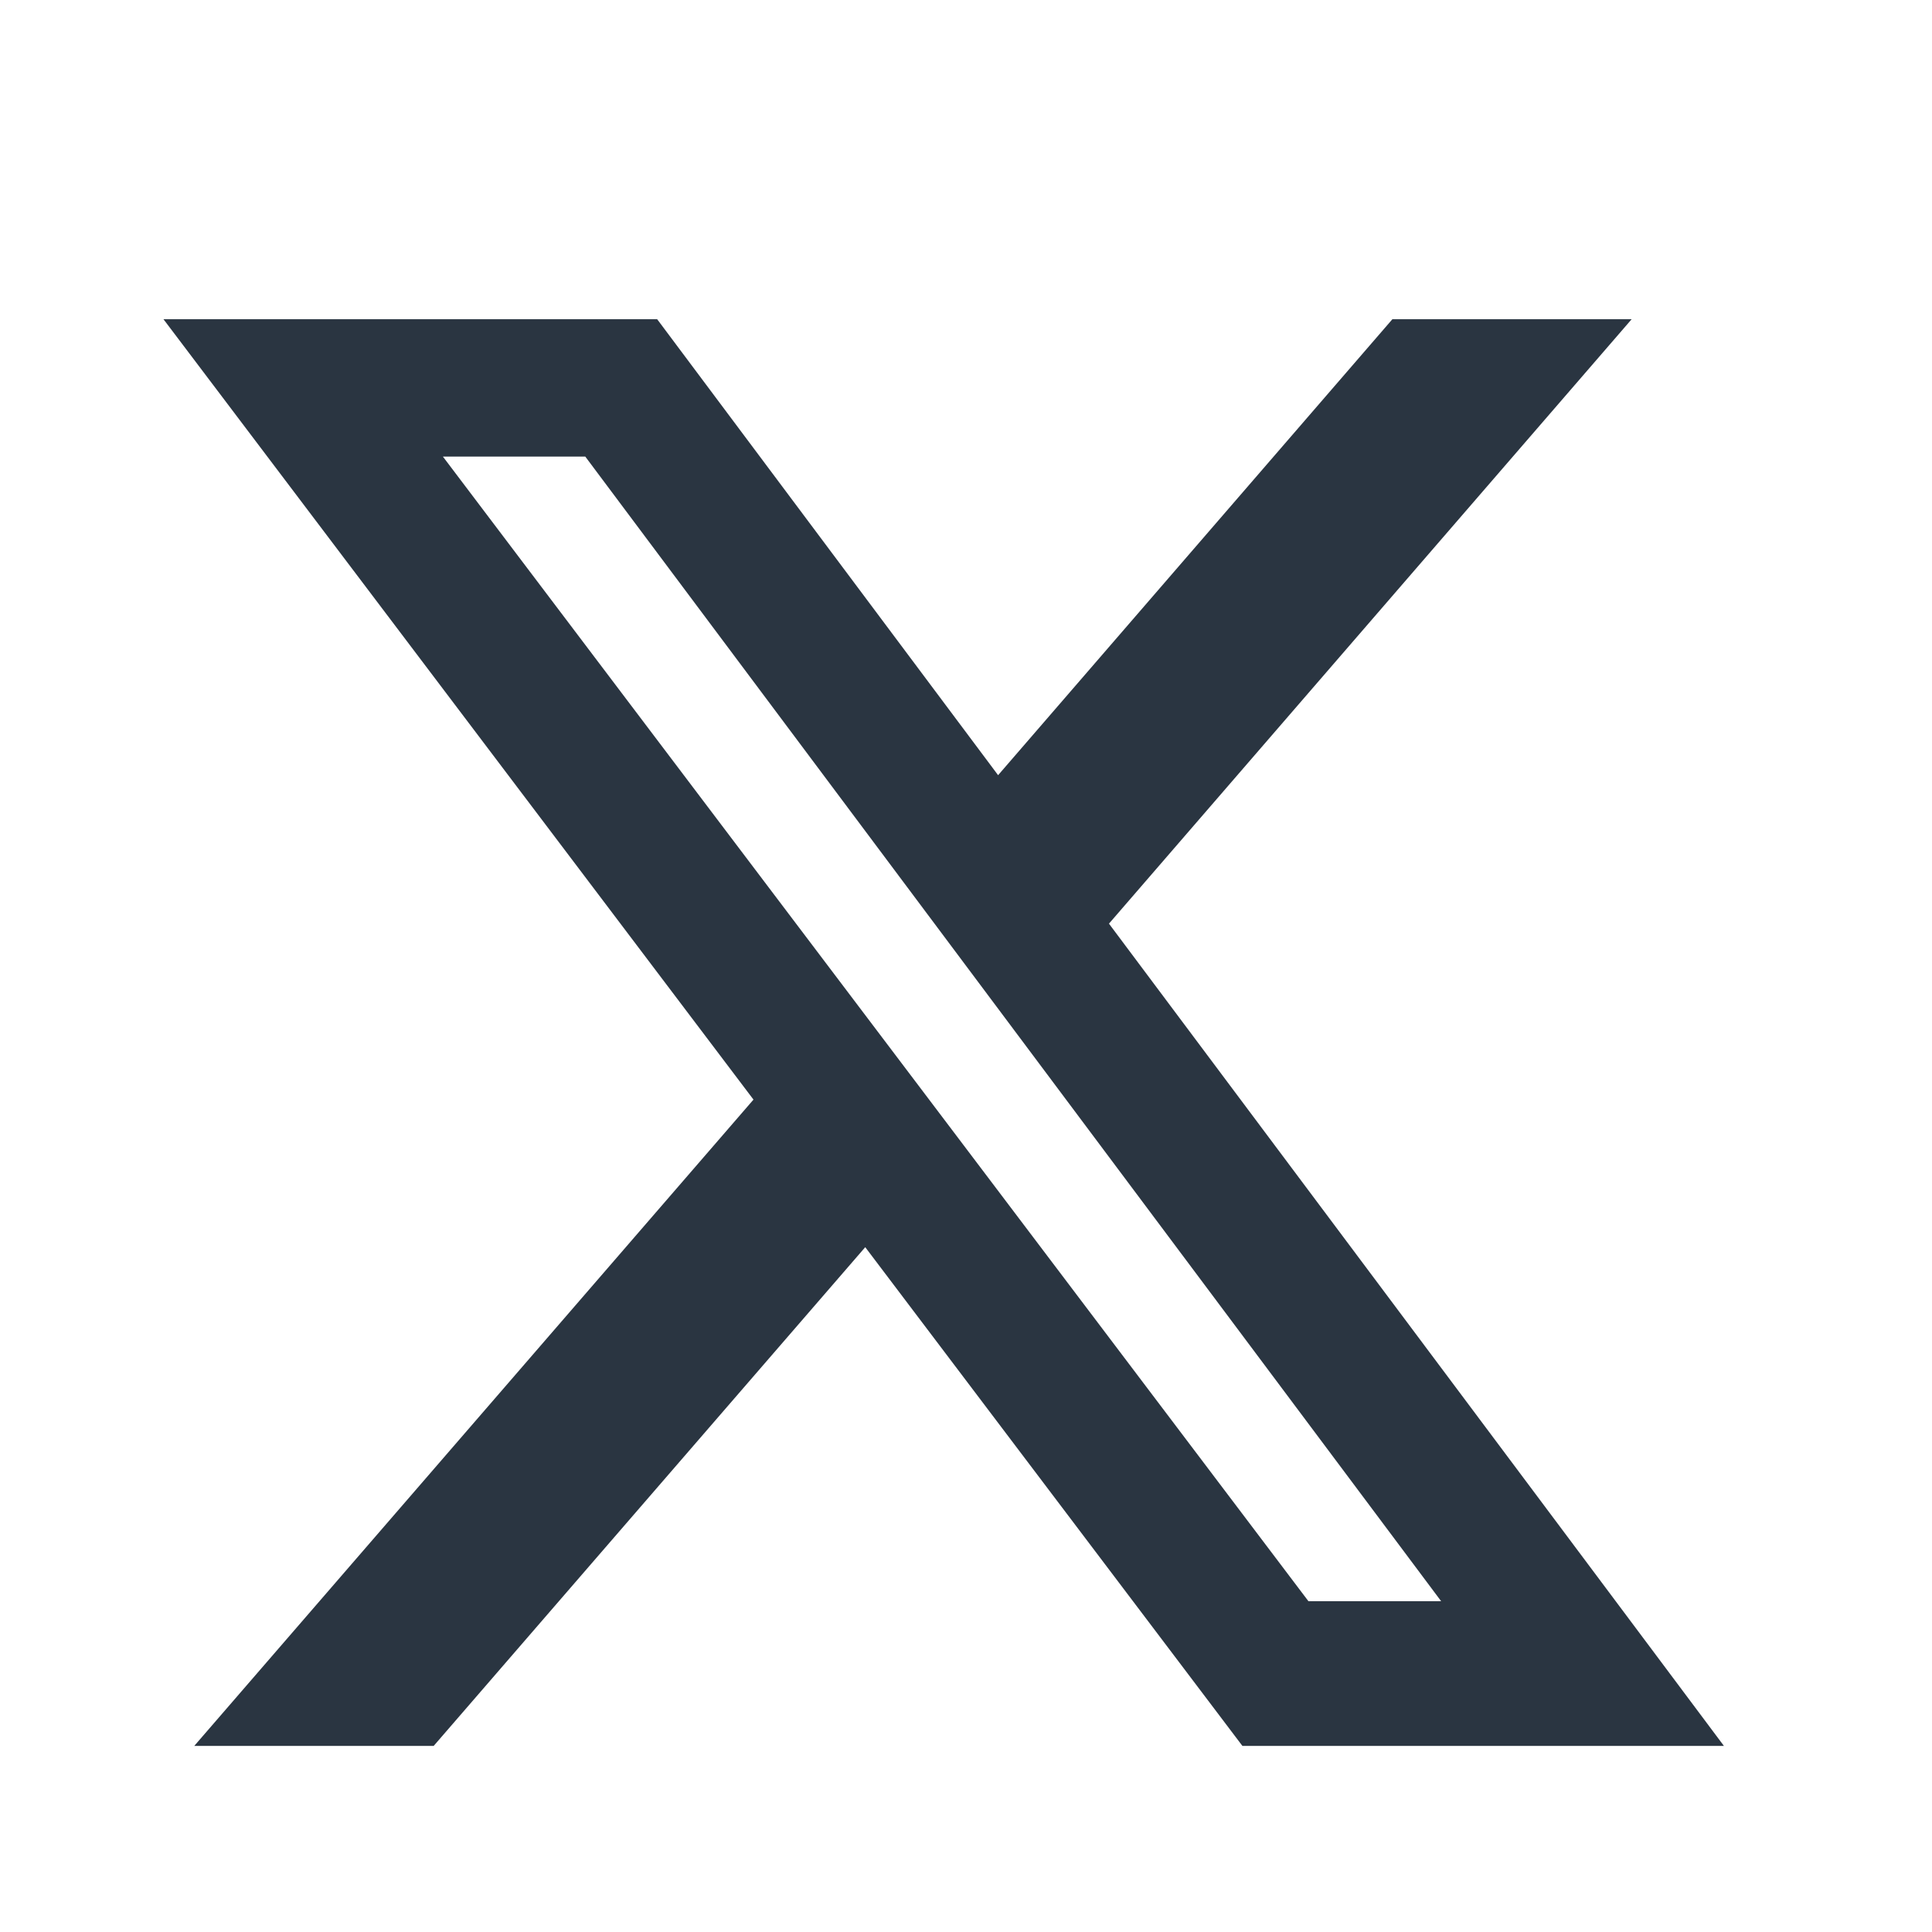 <svg width="13" height="13" viewBox="0 0 13 13" fill="none" xmlns="http://www.w3.org/2000/svg">
<path d="M9.369 2.148H10.979L7.462 6.215L11.6 11.748H8.36L5.822 8.392L2.918 11.748H1.307L5.07 7.399L1.1 2.148H4.422L6.716 5.216L9.369 2.148ZM8.804 10.774H9.697L3.938 3.072H2.98L8.804 10.774Z" fill="#2A3541"/>
</svg>
